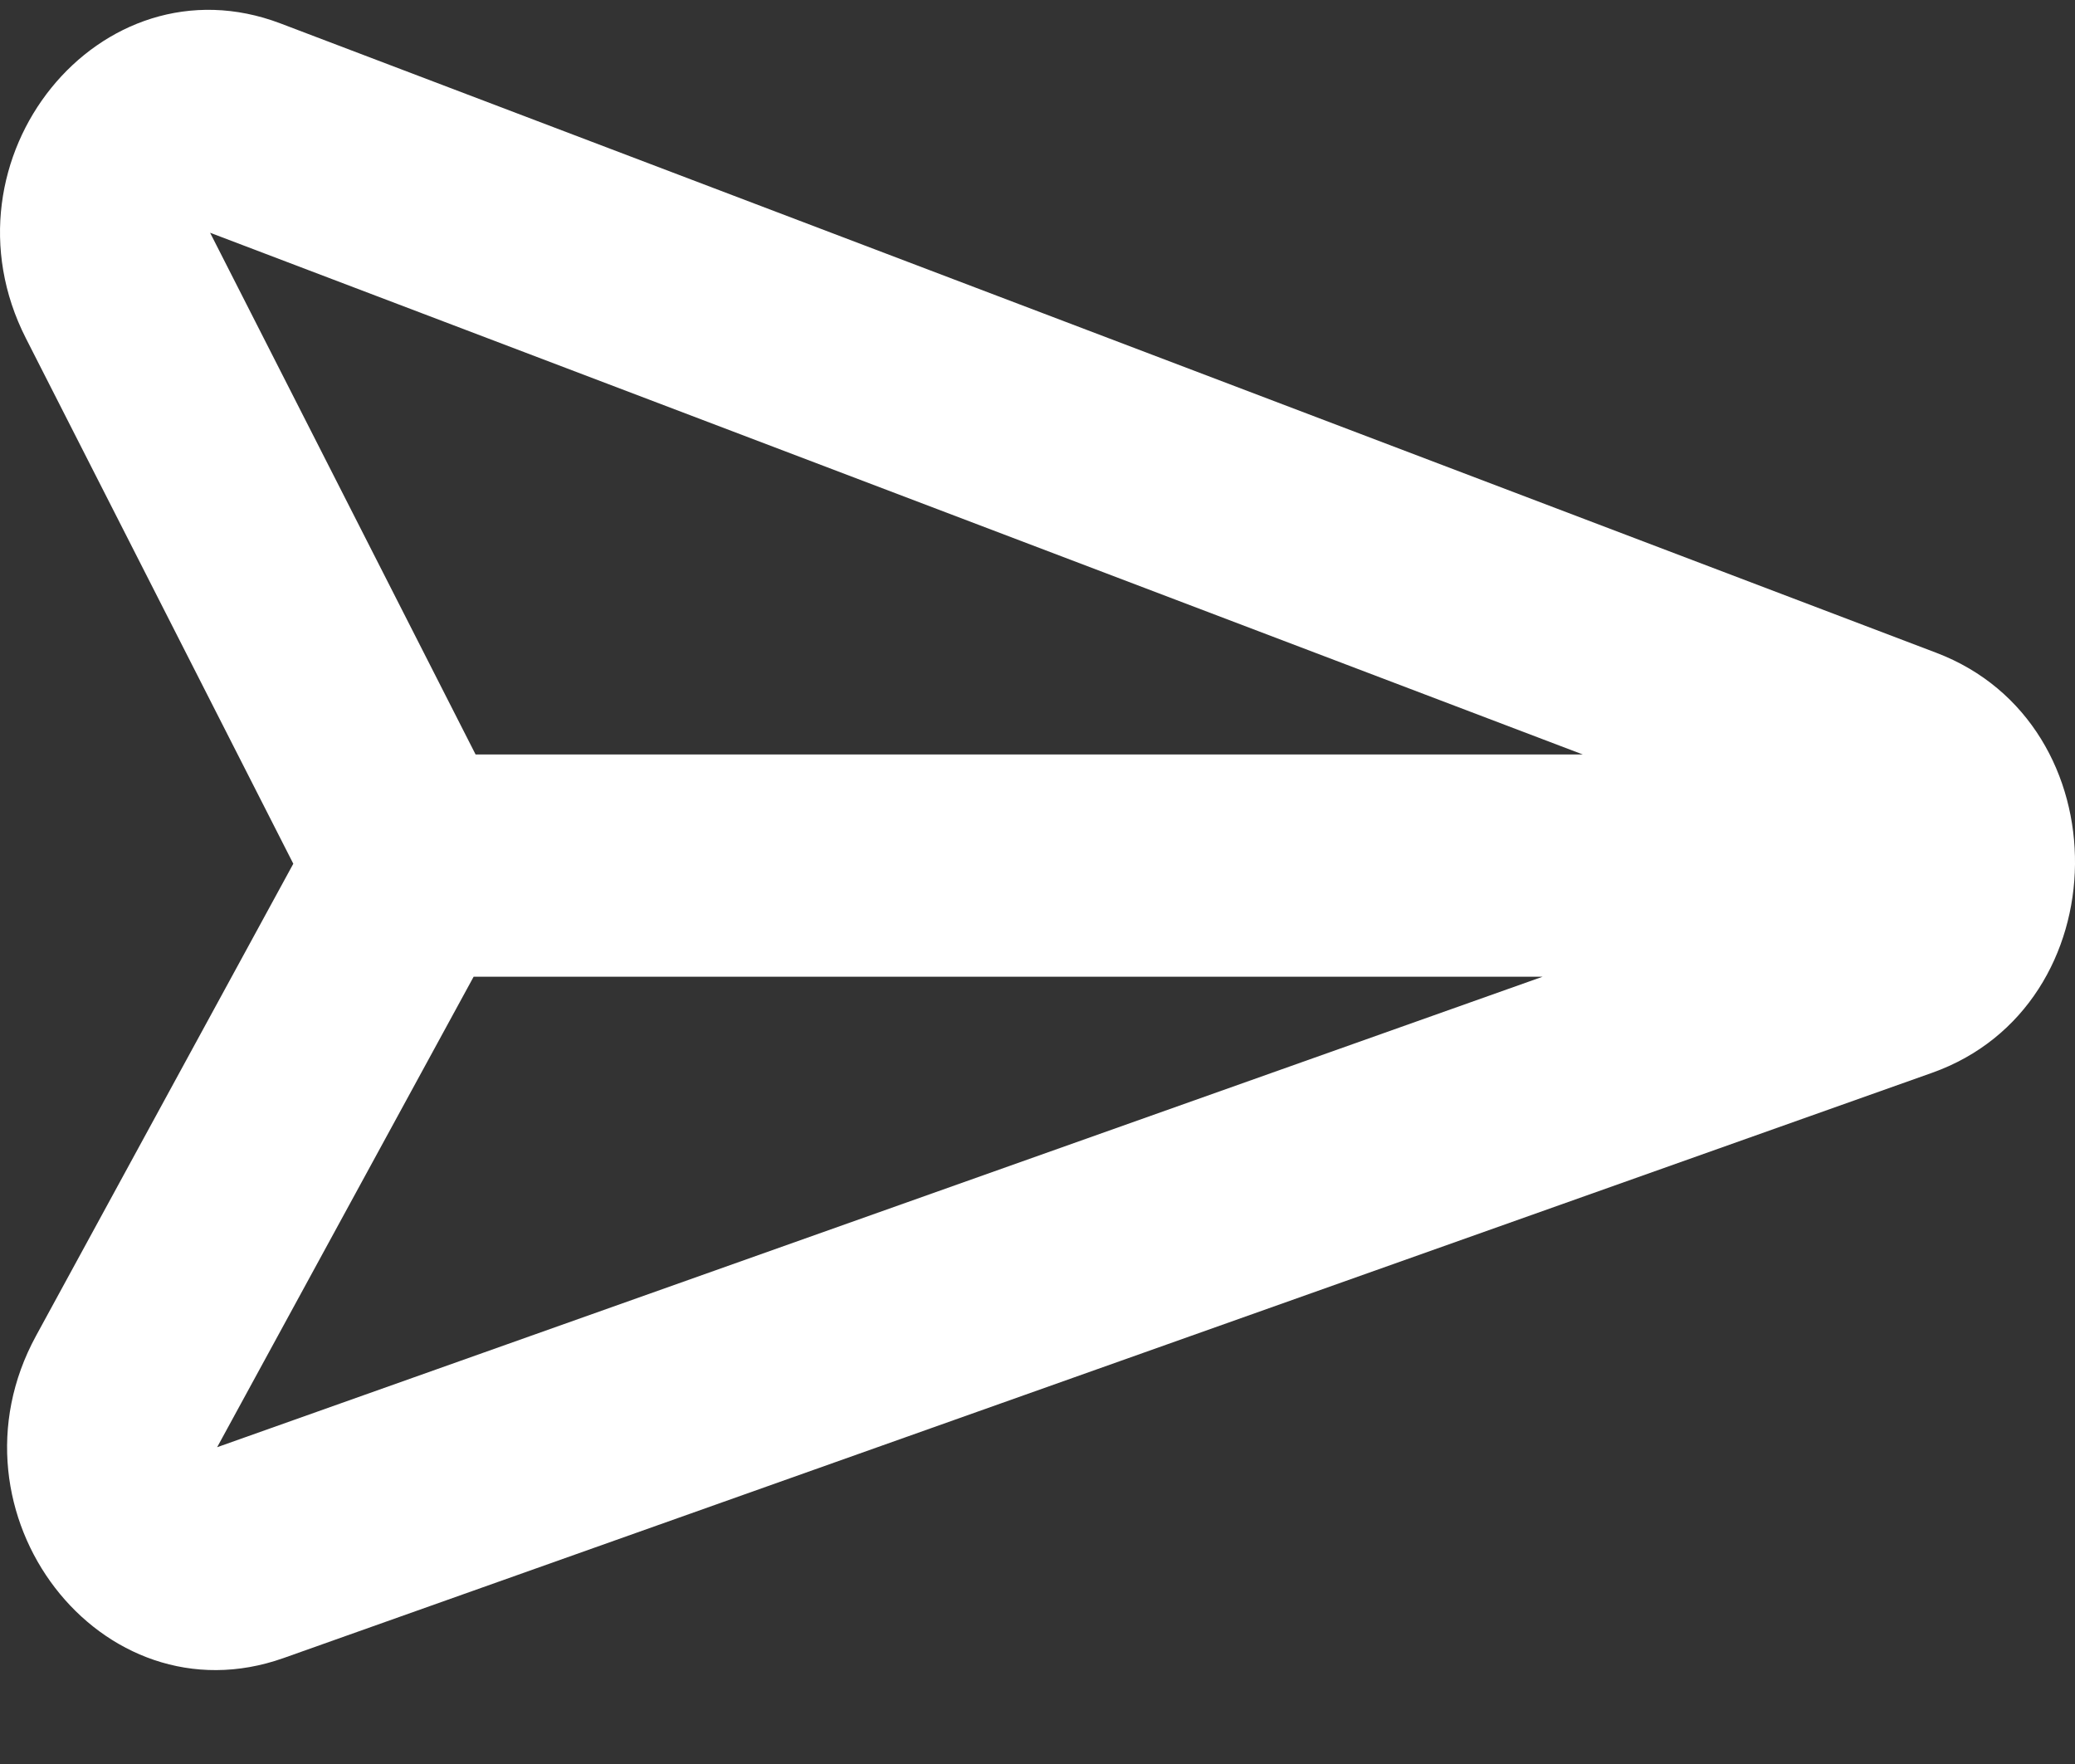  <svg width="20" height="17" viewBox="0 0 20 17" fill="none" xmlns="http://www.w3.org/2000/svg">
<rect x="0" y="0" width="20" height="17" fill="#333333" stroke="none"/>
<path fill-rule="evenodd" clip-rule="evenodd" d="M2.704 0.226C0.963 -0.436 -0.63 1.533 0.25 3.261L2.827 8.324L0.347 12.874C-0.584 14.582 0.971 16.604 2.733 15.979L18.622 10.339C20.439 9.694 20.466 6.976 18.663 6.291L2.704 0.226ZM15.256 7.271L2.025 2.243L4.584 7.271H15.256ZM4.565 9.413L2.093 13.947L14.868 9.413H4.565Z" fill="white"/>
</svg>
